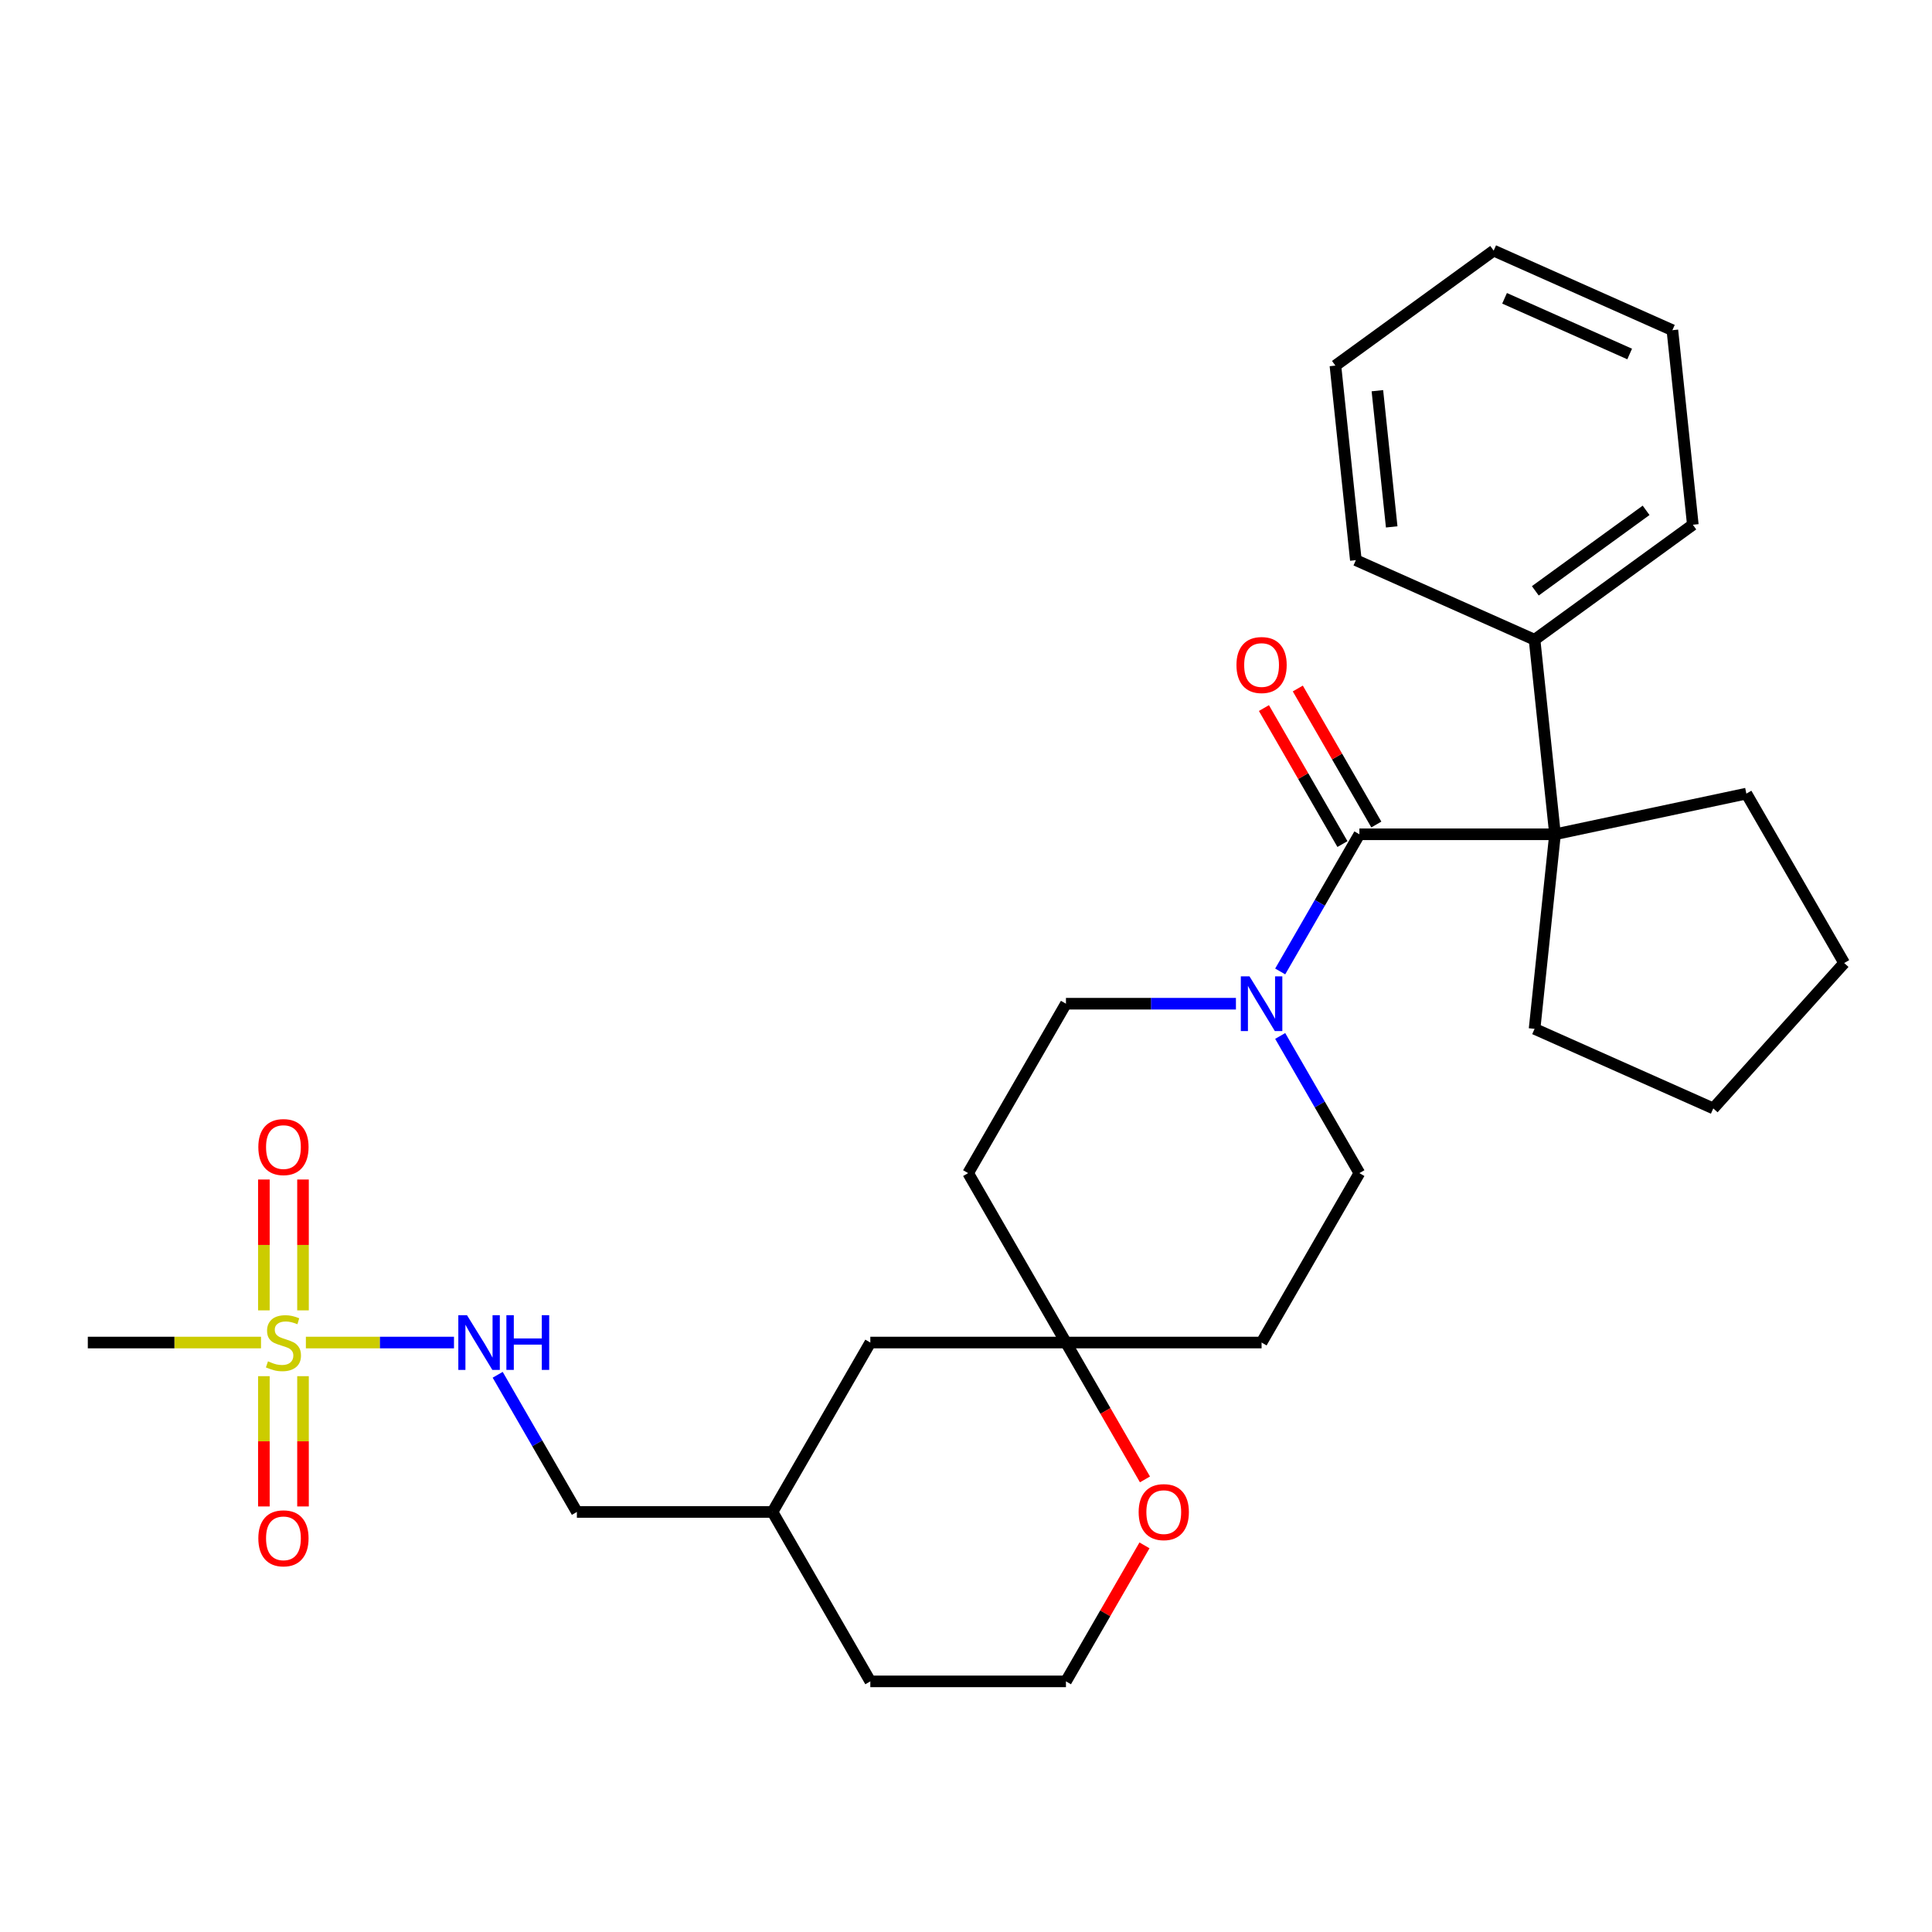 <?xml version='1.0' encoding='iso-8859-1'?>
<svg version='1.1' baseProfile='full'
              xmlns='http://www.w3.org/2000/svg'
                      xmlns:rdkit='http://www.rdkit.org/xml'
                      xmlns:xlink='http://www.w3.org/1999/xlink'
                  xml:space='preserve'
width='1000px' height='1000px' viewBox='0 0 1000 1000'>
<!-- END OF HEADER -->
<rect style='opacity:1.0;fill:#FFFFFF;stroke:none' width='1000' height='1000' x='0' y='0'> </rect>
<path class='bond-4' d='M 158.322,694.897 L 196.654,694.897' style='fill:none;fill-rule:evenodd;stroke:#CCCC00;stroke-width:6px;stroke-linecap:butt;stroke-linejoin:miter;stroke-opacity:1' />
<path class='bond-4' d='M 196.654,694.897 L 234.985,694.897' style='fill:none;fill-rule:evenodd;stroke:#0000FF;stroke-width:6px;stroke-linecap:butt;stroke-linejoin:miter;stroke-opacity:1' />
<path class='bond-5' d='M 136.585,712.308 L 136.585,746.023' style='fill:none;fill-rule:evenodd;stroke:#CCCC00;stroke-width:6px;stroke-linecap:butt;stroke-linejoin:miter;stroke-opacity:1' />
<path class='bond-5' d='M 136.585,746.023 L 136.585,779.737' style='fill:none;fill-rule:evenodd;stroke:#FF0000;stroke-width:6px;stroke-linecap:butt;stroke-linejoin:miter;stroke-opacity:1' />
<path class='bond-5' d='M 156.836,712.308 L 156.836,746.023' style='fill:none;fill-rule:evenodd;stroke:#CCCC00;stroke-width:6px;stroke-linecap:butt;stroke-linejoin:miter;stroke-opacity:1' />
<path class='bond-5' d='M 156.836,746.023 L 156.836,779.737' style='fill:none;fill-rule:evenodd;stroke:#FF0000;stroke-width:6px;stroke-linecap:butt;stroke-linejoin:miter;stroke-opacity:1' />
<path class='bond-6' d='M 156.836,678.246 L 156.836,644.381' style='fill:none;fill-rule:evenodd;stroke:#CCCC00;stroke-width:6px;stroke-linecap:butt;stroke-linejoin:miter;stroke-opacity:1' />
<path class='bond-6' d='M 156.836,644.381 L 156.836,610.516' style='fill:none;fill-rule:evenodd;stroke:#FF0000;stroke-width:6px;stroke-linecap:butt;stroke-linejoin:miter;stroke-opacity:1' />
<path class='bond-6' d='M 136.585,678.246 L 136.585,644.381' style='fill:none;fill-rule:evenodd;stroke:#CCCC00;stroke-width:6px;stroke-linecap:butt;stroke-linejoin:miter;stroke-opacity:1' />
<path class='bond-6' d='M 136.585,644.381 L 136.585,610.516' style='fill:none;fill-rule:evenodd;stroke:#FF0000;stroke-width:6px;stroke-linecap:butt;stroke-linejoin:miter;stroke-opacity:1' />
<path class='bond-15' d='M 135.099,694.897 L 90.277,694.897' style='fill:none;fill-rule:evenodd;stroke:#CCCC00;stroke-width:6px;stroke-linecap:butt;stroke-linejoin:miter;stroke-opacity:1' />
<path class='bond-15' d='M 90.277,694.897 L 45.455,694.897' style='fill:none;fill-rule:evenodd;stroke:#000000;stroke-width:6px;stroke-linecap:butt;stroke-linejoin:miter;stroke-opacity:1' />
<path class='bond-0' d='M 703.618,431.826 L 683.123,467.326' style='fill:none;fill-rule:evenodd;stroke:#000000;stroke-width:6px;stroke-linecap:butt;stroke-linejoin:miter;stroke-opacity:1' />
<path class='bond-0' d='M 683.123,467.326 L 662.627,502.825' style='fill:none;fill-rule:evenodd;stroke:#0000FF;stroke-width:6px;stroke-linecap:butt;stroke-linejoin:miter;stroke-opacity:1' />
<path class='bond-1' d='M 703.618,431.826 L 804.874,431.826' style='fill:none;fill-rule:evenodd;stroke:#000000;stroke-width:6px;stroke-linecap:butt;stroke-linejoin:miter;stroke-opacity:1' />
<path class='bond-7' d='M 712.387,426.764 L 692.065,391.564' style='fill:none;fill-rule:evenodd;stroke:#000000;stroke-width:6px;stroke-linecap:butt;stroke-linejoin:miter;stroke-opacity:1' />
<path class='bond-7' d='M 692.065,391.564 L 671.742,356.365' style='fill:none;fill-rule:evenodd;stroke:#FF0000;stroke-width:6px;stroke-linecap:butt;stroke-linejoin:miter;stroke-opacity:1' />
<path class='bond-7' d='M 694.849,436.889 L 674.527,401.69' style='fill:none;fill-rule:evenodd;stroke:#000000;stroke-width:6px;stroke-linecap:butt;stroke-linejoin:miter;stroke-opacity:1' />
<path class='bond-7' d='M 674.527,401.69 L 654.204,366.49' style='fill:none;fill-rule:evenodd;stroke:#FF0000;stroke-width:6px;stroke-linecap:butt;stroke-linejoin:miter;stroke-opacity:1' />
<path class='bond-11' d='M 804.874,431.826 L 794.29,331.125' style='fill:none;fill-rule:evenodd;stroke:#000000;stroke-width:6px;stroke-linecap:butt;stroke-linejoin:miter;stroke-opacity:1' />
<path class='bond-18' d='M 804.874,431.826 L 903.917,410.774' style='fill:none;fill-rule:evenodd;stroke:#000000;stroke-width:6px;stroke-linecap:butt;stroke-linejoin:miter;stroke-opacity:1' />
<path class='bond-19' d='M 804.874,431.826 L 794.29,532.528' style='fill:none;fill-rule:evenodd;stroke:#000000;stroke-width:6px;stroke-linecap:butt;stroke-linejoin:miter;stroke-opacity:1' />
<path class='bond-2' d='M 639.719,519.517 L 595.727,519.517' style='fill:none;fill-rule:evenodd;stroke:#0000FF;stroke-width:6px;stroke-linecap:butt;stroke-linejoin:miter;stroke-opacity:1' />
<path class='bond-2' d='M 595.727,519.517 L 551.734,519.517' style='fill:none;fill-rule:evenodd;stroke:#000000;stroke-width:6px;stroke-linecap:butt;stroke-linejoin:miter;stroke-opacity:1' />
<path class='bond-30' d='M 662.627,536.208 L 683.123,571.707' style='fill:none;fill-rule:evenodd;stroke:#0000FF;stroke-width:6px;stroke-linecap:butt;stroke-linejoin:miter;stroke-opacity:1' />
<path class='bond-30' d='M 683.123,571.707 L 703.618,607.207' style='fill:none;fill-rule:evenodd;stroke:#000000;stroke-width:6px;stroke-linecap:butt;stroke-linejoin:miter;stroke-opacity:1' />
<path class='bond-3' d='M 551.734,694.897 L 450.478,694.897' style='fill:none;fill-rule:evenodd;stroke:#000000;stroke-width:6px;stroke-linecap:butt;stroke-linejoin:miter;stroke-opacity:1' />
<path class='bond-12' d='M 551.734,694.897 L 652.99,694.897' style='fill:none;fill-rule:evenodd;stroke:#000000;stroke-width:6px;stroke-linecap:butt;stroke-linejoin:miter;stroke-opacity:1' />
<path class='bond-13' d='M 551.734,694.897 L 501.106,607.207' style='fill:none;fill-rule:evenodd;stroke:#000000;stroke-width:6px;stroke-linecap:butt;stroke-linejoin:miter;stroke-opacity:1' />
<path class='bond-29' d='M 551.734,694.897 L 572.184,730.316' style='fill:none;fill-rule:evenodd;stroke:#000000;stroke-width:6px;stroke-linecap:butt;stroke-linejoin:miter;stroke-opacity:1' />
<path class='bond-29' d='M 572.184,730.316 L 592.633,765.736' style='fill:none;fill-rule:evenodd;stroke:#FF0000;stroke-width:6px;stroke-linecap:butt;stroke-linejoin:miter;stroke-opacity:1' />
<path class='bond-16' d='M 257.603,711.588 L 278.099,747.088' style='fill:none;fill-rule:evenodd;stroke:#0000FF;stroke-width:6px;stroke-linecap:butt;stroke-linejoin:miter;stroke-opacity:1' />
<path class='bond-16' d='M 278.099,747.088 L 298.594,782.587' style='fill:none;fill-rule:evenodd;stroke:#000000;stroke-width:6px;stroke-linecap:butt;stroke-linejoin:miter;stroke-opacity:1' />
<path class='bond-8' d='M 703.618,607.207 L 652.99,694.897' style='fill:none;fill-rule:evenodd;stroke:#000000;stroke-width:6px;stroke-linecap:butt;stroke-linejoin:miter;stroke-opacity:1' />
<path class='bond-9' d='M 551.734,519.517 L 501.106,607.207' style='fill:none;fill-rule:evenodd;stroke:#000000;stroke-width:6px;stroke-linecap:butt;stroke-linejoin:miter;stroke-opacity:1' />
<path class='bond-10' d='M 592.379,799.879 L 572.057,835.078' style='fill:none;fill-rule:evenodd;stroke:#FF0000;stroke-width:6px;stroke-linecap:butt;stroke-linejoin:miter;stroke-opacity:1' />
<path class='bond-10' d='M 572.057,835.078 L 551.734,870.277' style='fill:none;fill-rule:evenodd;stroke:#000000;stroke-width:6px;stroke-linecap:butt;stroke-linejoin:miter;stroke-opacity:1' />
<path class='bond-21' d='M 794.29,331.125 L 876.208,271.608' style='fill:none;fill-rule:evenodd;stroke:#000000;stroke-width:6px;stroke-linecap:butt;stroke-linejoin:miter;stroke-opacity:1' />
<path class='bond-21' d='M 794.674,305.814 L 852.017,264.152' style='fill:none;fill-rule:evenodd;stroke:#000000;stroke-width:6px;stroke-linecap:butt;stroke-linejoin:miter;stroke-opacity:1' />
<path class='bond-22' d='M 794.29,331.125 L 701.788,289.941' style='fill:none;fill-rule:evenodd;stroke:#000000;stroke-width:6px;stroke-linecap:butt;stroke-linejoin:miter;stroke-opacity:1' />
<path class='bond-14' d='M 450.478,694.897 L 399.85,782.587' style='fill:none;fill-rule:evenodd;stroke:#000000;stroke-width:6px;stroke-linecap:butt;stroke-linejoin:miter;stroke-opacity:1' />
<path class='bond-20' d='M 298.594,782.587 L 399.85,782.587' style='fill:none;fill-rule:evenodd;stroke:#000000;stroke-width:6px;stroke-linecap:butt;stroke-linejoin:miter;stroke-opacity:1' />
<path class='bond-17' d='M 551.734,870.277 L 450.478,870.277' style='fill:none;fill-rule:evenodd;stroke:#000000;stroke-width:6px;stroke-linecap:butt;stroke-linejoin:miter;stroke-opacity:1' />
<path class='bond-24' d='M 903.917,410.774 L 954.545,498.464' style='fill:none;fill-rule:evenodd;stroke:#000000;stroke-width:6px;stroke-linecap:butt;stroke-linejoin:miter;stroke-opacity:1' />
<path class='bond-25' d='M 794.29,532.528 L 886.792,573.712' style='fill:none;fill-rule:evenodd;stroke:#000000;stroke-width:6px;stroke-linecap:butt;stroke-linejoin:miter;stroke-opacity:1' />
<path class='bond-23' d='M 399.85,782.587 L 450.478,870.277' style='fill:none;fill-rule:evenodd;stroke:#000000;stroke-width:6px;stroke-linecap:butt;stroke-linejoin:miter;stroke-opacity:1' />
<path class='bond-27' d='M 876.208,271.608 L 865.624,170.907' style='fill:none;fill-rule:evenodd;stroke:#000000;stroke-width:6px;stroke-linecap:butt;stroke-linejoin:miter;stroke-opacity:1' />
<path class='bond-26' d='M 701.788,289.941 L 691.204,189.239' style='fill:none;fill-rule:evenodd;stroke:#000000;stroke-width:6px;stroke-linecap:butt;stroke-linejoin:miter;stroke-opacity:1' />
<path class='bond-26' d='M 720.341,272.719 L 712.932,202.228' style='fill:none;fill-rule:evenodd;stroke:#000000;stroke-width:6px;stroke-linecap:butt;stroke-linejoin:miter;stroke-opacity:1' />
<path class='bond-31' d='M 954.545,498.464 L 886.792,573.712' style='fill:none;fill-rule:evenodd;stroke:#000000;stroke-width:6px;stroke-linecap:butt;stroke-linejoin:miter;stroke-opacity:1' />
<path class='bond-28' d='M 691.204,189.239 L 773.122,129.723' style='fill:none;fill-rule:evenodd;stroke:#000000;stroke-width:6px;stroke-linecap:butt;stroke-linejoin:miter;stroke-opacity:1' />
<path class='bond-32' d='M 865.624,170.907 L 773.122,129.723' style='fill:none;fill-rule:evenodd;stroke:#000000;stroke-width:6px;stroke-linecap:butt;stroke-linejoin:miter;stroke-opacity:1' />
<path class='bond-32' d='M 843.512,183.23 L 778.76,154.401' style='fill:none;fill-rule:evenodd;stroke:#000000;stroke-width:6px;stroke-linecap:butt;stroke-linejoin:miter;stroke-opacity:1' />
<path  class='atom-0' d='M 138.711 704.617
Q 139.031 704.737, 140.351 705.297
Q 141.671 705.857, 143.111 706.217
Q 144.591 706.537, 146.031 706.537
Q 148.711 706.537, 150.271 705.257
Q 151.831 703.937, 151.831 701.657
Q 151.831 700.097, 151.031 699.137
Q 150.271 698.177, 149.071 697.657
Q 147.871 697.137, 145.871 696.537
Q 143.351 695.777, 141.831 695.057
Q 140.351 694.337, 139.271 692.817
Q 138.231 691.297, 138.231 688.737
Q 138.231 685.177, 140.631 682.977
Q 143.071 680.777, 147.871 680.777
Q 151.151 680.777, 154.871 682.337
L 153.951 685.417
Q 150.551 684.017, 147.991 684.017
Q 145.231 684.017, 143.711 685.177
Q 142.191 686.297, 142.231 688.257
Q 142.231 689.777, 142.991 690.697
Q 143.791 691.617, 144.911 692.137
Q 146.071 692.657, 147.991 693.257
Q 150.551 694.057, 152.071 694.857
Q 153.591 695.657, 154.671 697.297
Q 155.791 698.897, 155.791 701.657
Q 155.791 705.577, 153.151 707.697
Q 150.551 709.777, 146.191 709.777
Q 143.671 709.777, 141.751 709.217
Q 139.871 708.697, 137.631 707.777
L 138.711 704.617
' fill='#CCCC00'/>
<path  class='atom-3' d='M 646.73 505.357
L 656.01 520.357
Q 656.93 521.837, 658.41 524.517
Q 659.89 527.197, 659.97 527.357
L 659.97 505.357
L 663.73 505.357
L 663.73 533.677
L 659.85 533.677
L 649.89 517.277
Q 648.73 515.357, 647.49 513.157
Q 646.29 510.957, 645.93 510.277
L 645.93 533.677
L 642.25 533.677
L 642.25 505.357
L 646.73 505.357
' fill='#0000FF'/>
<path  class='atom-5' d='M 241.706 680.737
L 250.986 695.737
Q 251.906 697.217, 253.386 699.897
Q 254.866 702.577, 254.946 702.737
L 254.946 680.737
L 258.706 680.737
L 258.706 709.057
L 254.826 709.057
L 244.866 692.657
Q 243.706 690.737, 242.466 688.537
Q 241.266 686.337, 240.906 685.657
L 240.906 709.057
L 237.226 709.057
L 237.226 680.737
L 241.706 680.737
' fill='#0000FF'/>
<path  class='atom-5' d='M 262.106 680.737
L 265.946 680.737
L 265.946 692.777
L 280.426 692.777
L 280.426 680.737
L 284.266 680.737
L 284.266 709.057
L 280.426 709.057
L 280.426 695.977
L 265.946 695.977
L 265.946 709.057
L 262.106 709.057
L 262.106 680.737
' fill='#0000FF'/>
<path  class='atom-6' d='M 133.711 796.233
Q 133.711 789.433, 137.071 785.633
Q 140.431 781.833, 146.711 781.833
Q 152.991 781.833, 156.351 785.633
Q 159.711 789.433, 159.711 796.233
Q 159.711 803.113, 156.311 807.033
Q 152.911 810.913, 146.711 810.913
Q 140.471 810.913, 137.071 807.033
Q 133.711 803.153, 133.711 796.233
M 146.711 807.713
Q 151.031 807.713, 153.351 804.833
Q 155.711 801.913, 155.711 796.233
Q 155.711 790.673, 153.351 787.873
Q 151.031 785.033, 146.711 785.033
Q 142.391 785.033, 140.031 787.833
Q 137.711 790.633, 137.711 796.233
Q 137.711 801.953, 140.031 804.833
Q 142.391 807.713, 146.711 807.713
' fill='#FF0000'/>
<path  class='atom-7' d='M 133.711 593.721
Q 133.711 586.921, 137.071 583.121
Q 140.431 579.321, 146.711 579.321
Q 152.991 579.321, 156.351 583.121
Q 159.711 586.921, 159.711 593.721
Q 159.711 600.601, 156.311 604.521
Q 152.911 608.401, 146.711 608.401
Q 140.471 608.401, 137.071 604.521
Q 133.711 600.641, 133.711 593.721
M 146.711 605.201
Q 151.031 605.201, 153.351 602.321
Q 155.711 599.401, 155.711 593.721
Q 155.711 588.161, 153.351 585.361
Q 151.031 582.521, 146.711 582.521
Q 142.391 582.521, 140.031 585.321
Q 137.711 588.121, 137.711 593.721
Q 137.711 599.441, 140.031 602.321
Q 142.391 605.201, 146.711 605.201
' fill='#FF0000'/>
<path  class='atom-8' d='M 639.99 344.216
Q 639.99 337.416, 643.35 333.616
Q 646.71 329.816, 652.99 329.816
Q 659.27 329.816, 662.63 333.616
Q 665.99 337.416, 665.99 344.216
Q 665.99 351.096, 662.59 355.016
Q 659.19 358.896, 652.99 358.896
Q 646.75 358.896, 643.35 355.016
Q 639.99 351.136, 639.99 344.216
M 652.99 355.696
Q 657.31 355.696, 659.63 352.816
Q 661.99 349.896, 661.99 344.216
Q 661.99 338.656, 659.63 335.856
Q 657.31 333.016, 652.99 333.016
Q 648.67 333.016, 646.31 335.816
Q 643.99 338.616, 643.99 344.216
Q 643.99 349.936, 646.31 352.816
Q 648.67 355.696, 652.99 355.696
' fill='#FF0000'/>
<path  class='atom-11' d='M 589.362 782.667
Q 589.362 775.867, 592.722 772.067
Q 596.082 768.267, 602.362 768.267
Q 608.642 768.267, 612.002 772.067
Q 615.362 775.867, 615.362 782.667
Q 615.362 789.547, 611.962 793.467
Q 608.562 797.347, 602.362 797.347
Q 596.122 797.347, 592.722 793.467
Q 589.362 789.587, 589.362 782.667
M 602.362 794.147
Q 606.682 794.147, 609.002 791.267
Q 611.362 788.347, 611.362 782.667
Q 611.362 777.107, 609.002 774.307
Q 606.682 771.467, 602.362 771.467
Q 598.042 771.467, 595.682 774.267
Q 593.362 777.067, 593.362 782.667
Q 593.362 788.387, 595.682 791.267
Q 598.042 794.147, 602.362 794.147
' fill='#FF0000'/>
</svg>
